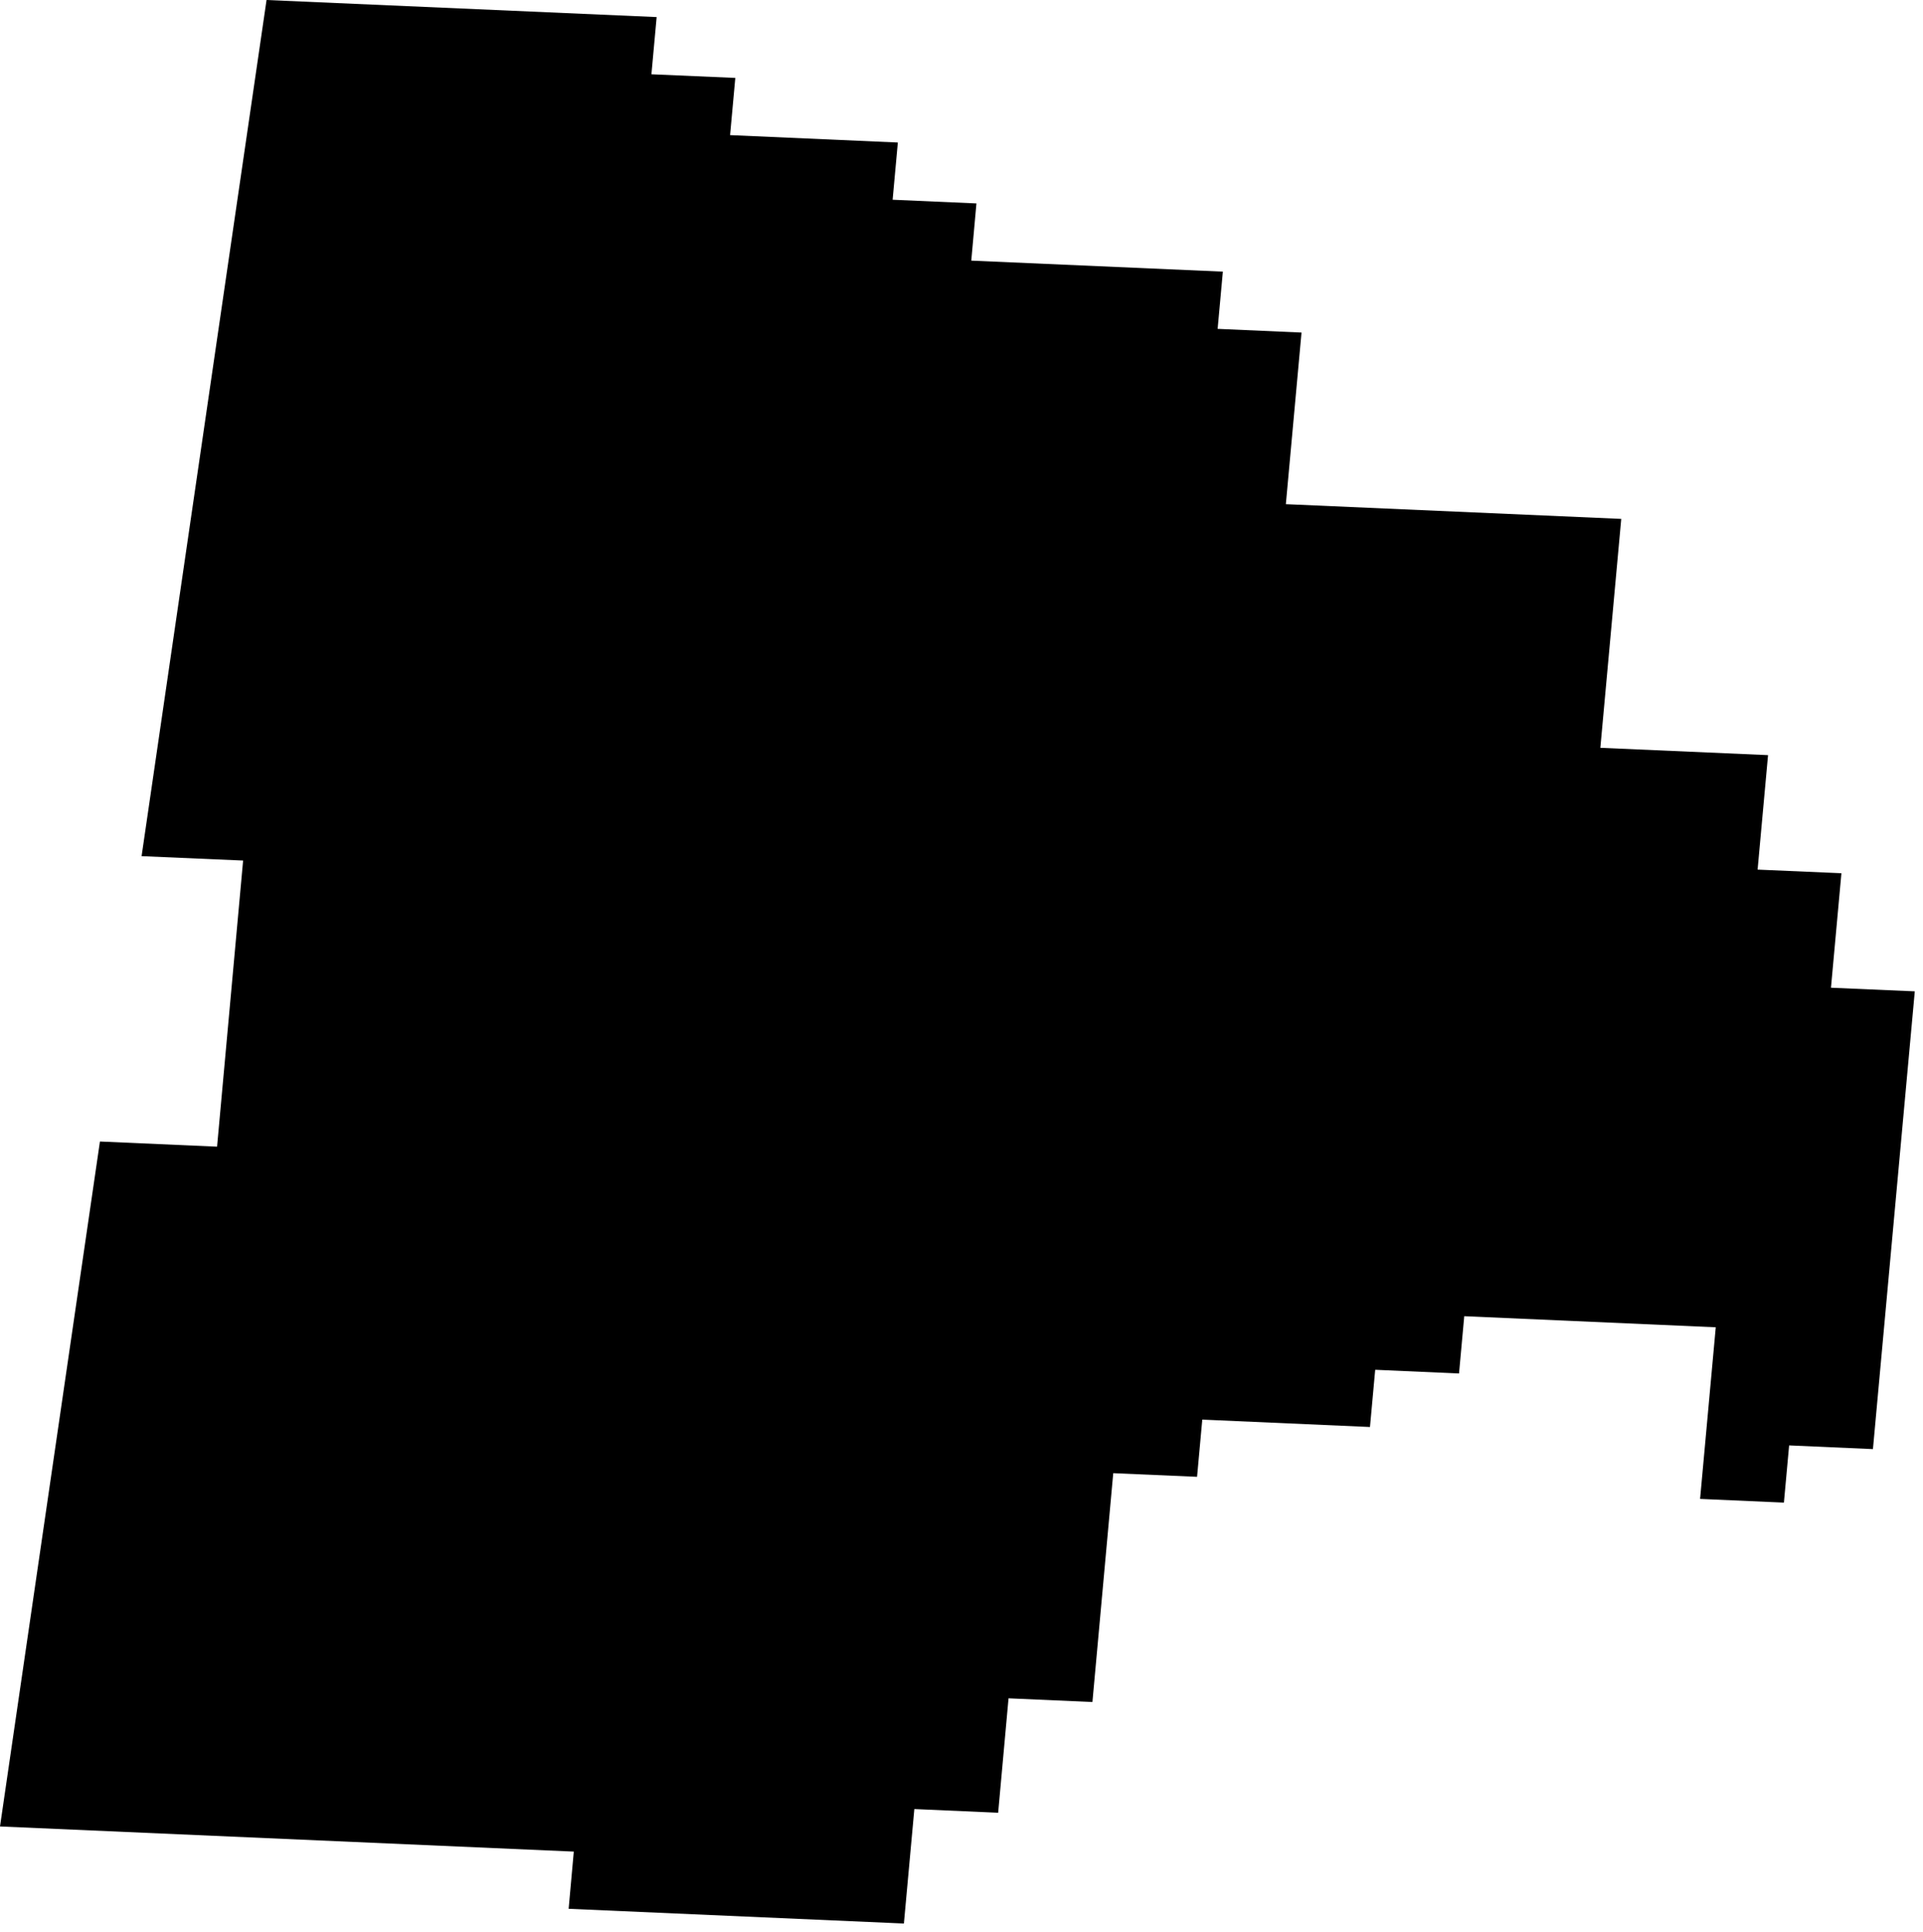 <svg width="1019.625" height="1024" class="wof-locality" edtf:cessation="" edtf:inception="" id="wof-%!s(int64=101834245)" mz:is_ceased="-1" mz:is_current="1" mz:is_deprecated="-1" mz:is_superseded="0" mz:is_superseding="0" mz:latitude="47.196511" mz:longitude="14.753642" mz:max_latitude="47.210966" mz:max_longitude="14.77051" mz:min_latitude="47.180773" mz:min_longitude="14.740446" mz:uri="https://data.whosonfirst.org/101/834/245/101834245.geojson" viewBox="0 0 1019.62 1024.00" wof:belongsto="85681687,102191581,1108839423,85632785,1108892555" wof:country="AT" wof:id="101834245" wof:lastmodified="1690851045" wof:name="Zeltweg" wof:parent_id="1108839423" wof:path="101/834/245/101834245.geojson" wof:placetype="locality" wof:repo="whosonfirst-data-admin-at" wof:superseded_by="" wof:supersedes="" xmlns="http://www.w3.org/2000/svg" xmlns:edtf="x-urn:namespaces#edtf" xmlns:mz="x-urn:namespaces#mz" xmlns:wof="x-urn:namespaces#wof"><path d="M0 968.159,52.986 605.095,115.089 607.831,128.901 456.168,75.071 453.838,141.328 0,348.171 9.05,345.402 39.376,389.877 41.301,387.108 71.627,476.059 75.544,473.29 105.87,517.732 107.828,514.996 138.154,648.389 143.996,645.62 174.322,690.095 176.281,681.787 267.258,859.622 275.059,848.545 396.395,937.462 400.279,931.924 460.964,976.365 462.889,970.827 523.574,1015.269 525.499,993.082 768.138,948.64 766.179,945.871 796.505,901.429 794.546,909.737 703.569,776.378 697.693,773.609 728.053,729.167 726.094,726.398 756.42,637.481 752.502,634.712 782.828,590.27 780.903,579.227 902.206,534.752 900.247,529.247 960.898,484.806 958.94,479.267 1019.625,301.501 1011.824,304.236 981.498,0 968.159 Z"/></svg>